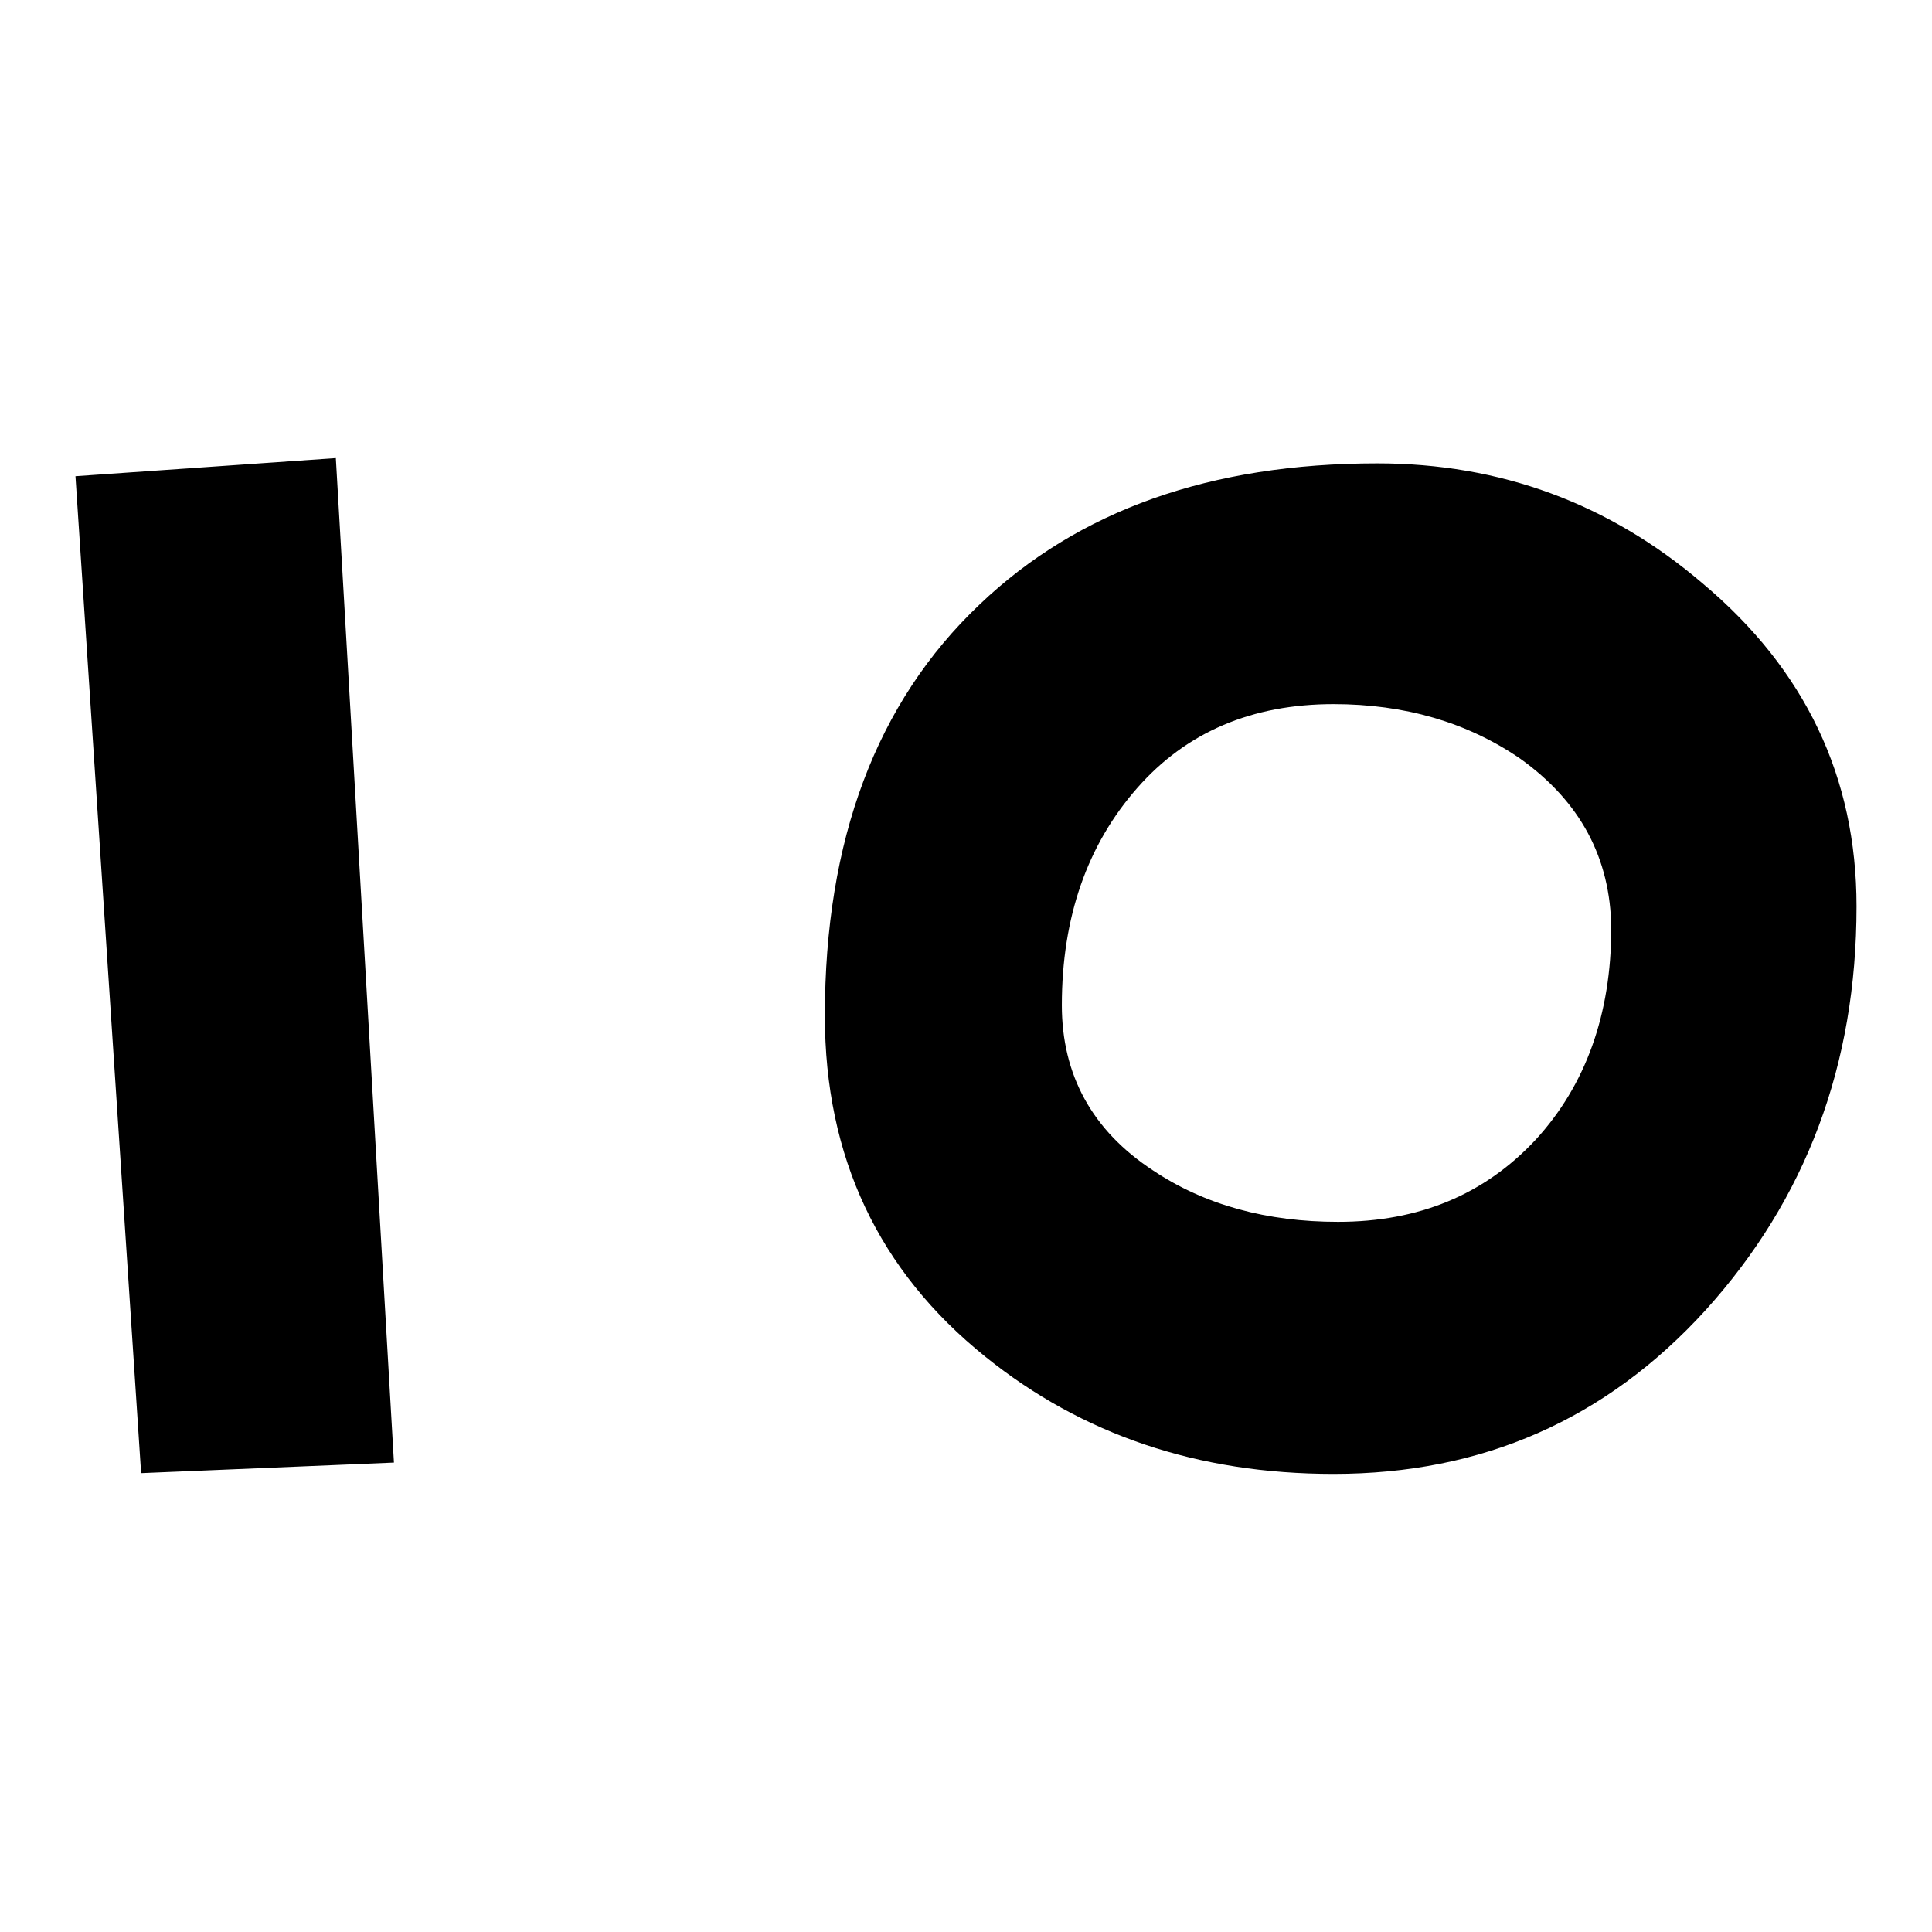 <?xml version="1.0" encoding="utf-8"?>
<!-- Svg Vector Icons : http://www.onlinewebfonts.com/icon -->
<!DOCTYPE svg PUBLIC "-//W3C//DTD SVG 1.1//EN" "http://www.w3.org/Graphics/SVG/1.1/DTD/svg11.dtd">
<svg version="1.1" xmlns="http://www.w3.org/2000/svg" xmlns:xlink="http://www.w3.org/1999/xlink" x="0px" y="0px" viewBox="0 0 256 256" enable-background="new 0 0 256 256" xml:space="preserve">
<g><g><path fill="#000000" d="M226,173.6c-13.2,14.5-29.6,21.7-49.3,21.7c-18,0-33.3-5.2-46.1-15.5c-14.2-11.4-21.3-26.5-21.3-45.2c0-23.3,6.8-41.5,20.5-54.5c13.1-12.5,30.6-18.7,52.7-18.7c16.3,0,30.7,5.3,43.1,15.9C239.2,88.7,246,103,246,120.1C246,141.1,239.3,158.9,226,173.6z M201.4,100.5c-7-4.8-15.3-7.2-24.7-7.2c-10.8,0-19.5,3.7-26,11.1c-6.6,7.5-10,17.1-10,28.8c0,9.2,4,16.6,12.1,21.9c6.9,4.6,15.1,6.8,24.5,6.8c10.7,0,19.4-3.6,26.2-10.9c6.6-7.2,10-16.6,10-28C213.4,113.7,209.4,106.2,201.4,100.5z M10,63.1l34.5-2.4l7.7,133.1l-33.5,1.4L10,63.1z"/></g></g>
</svg>